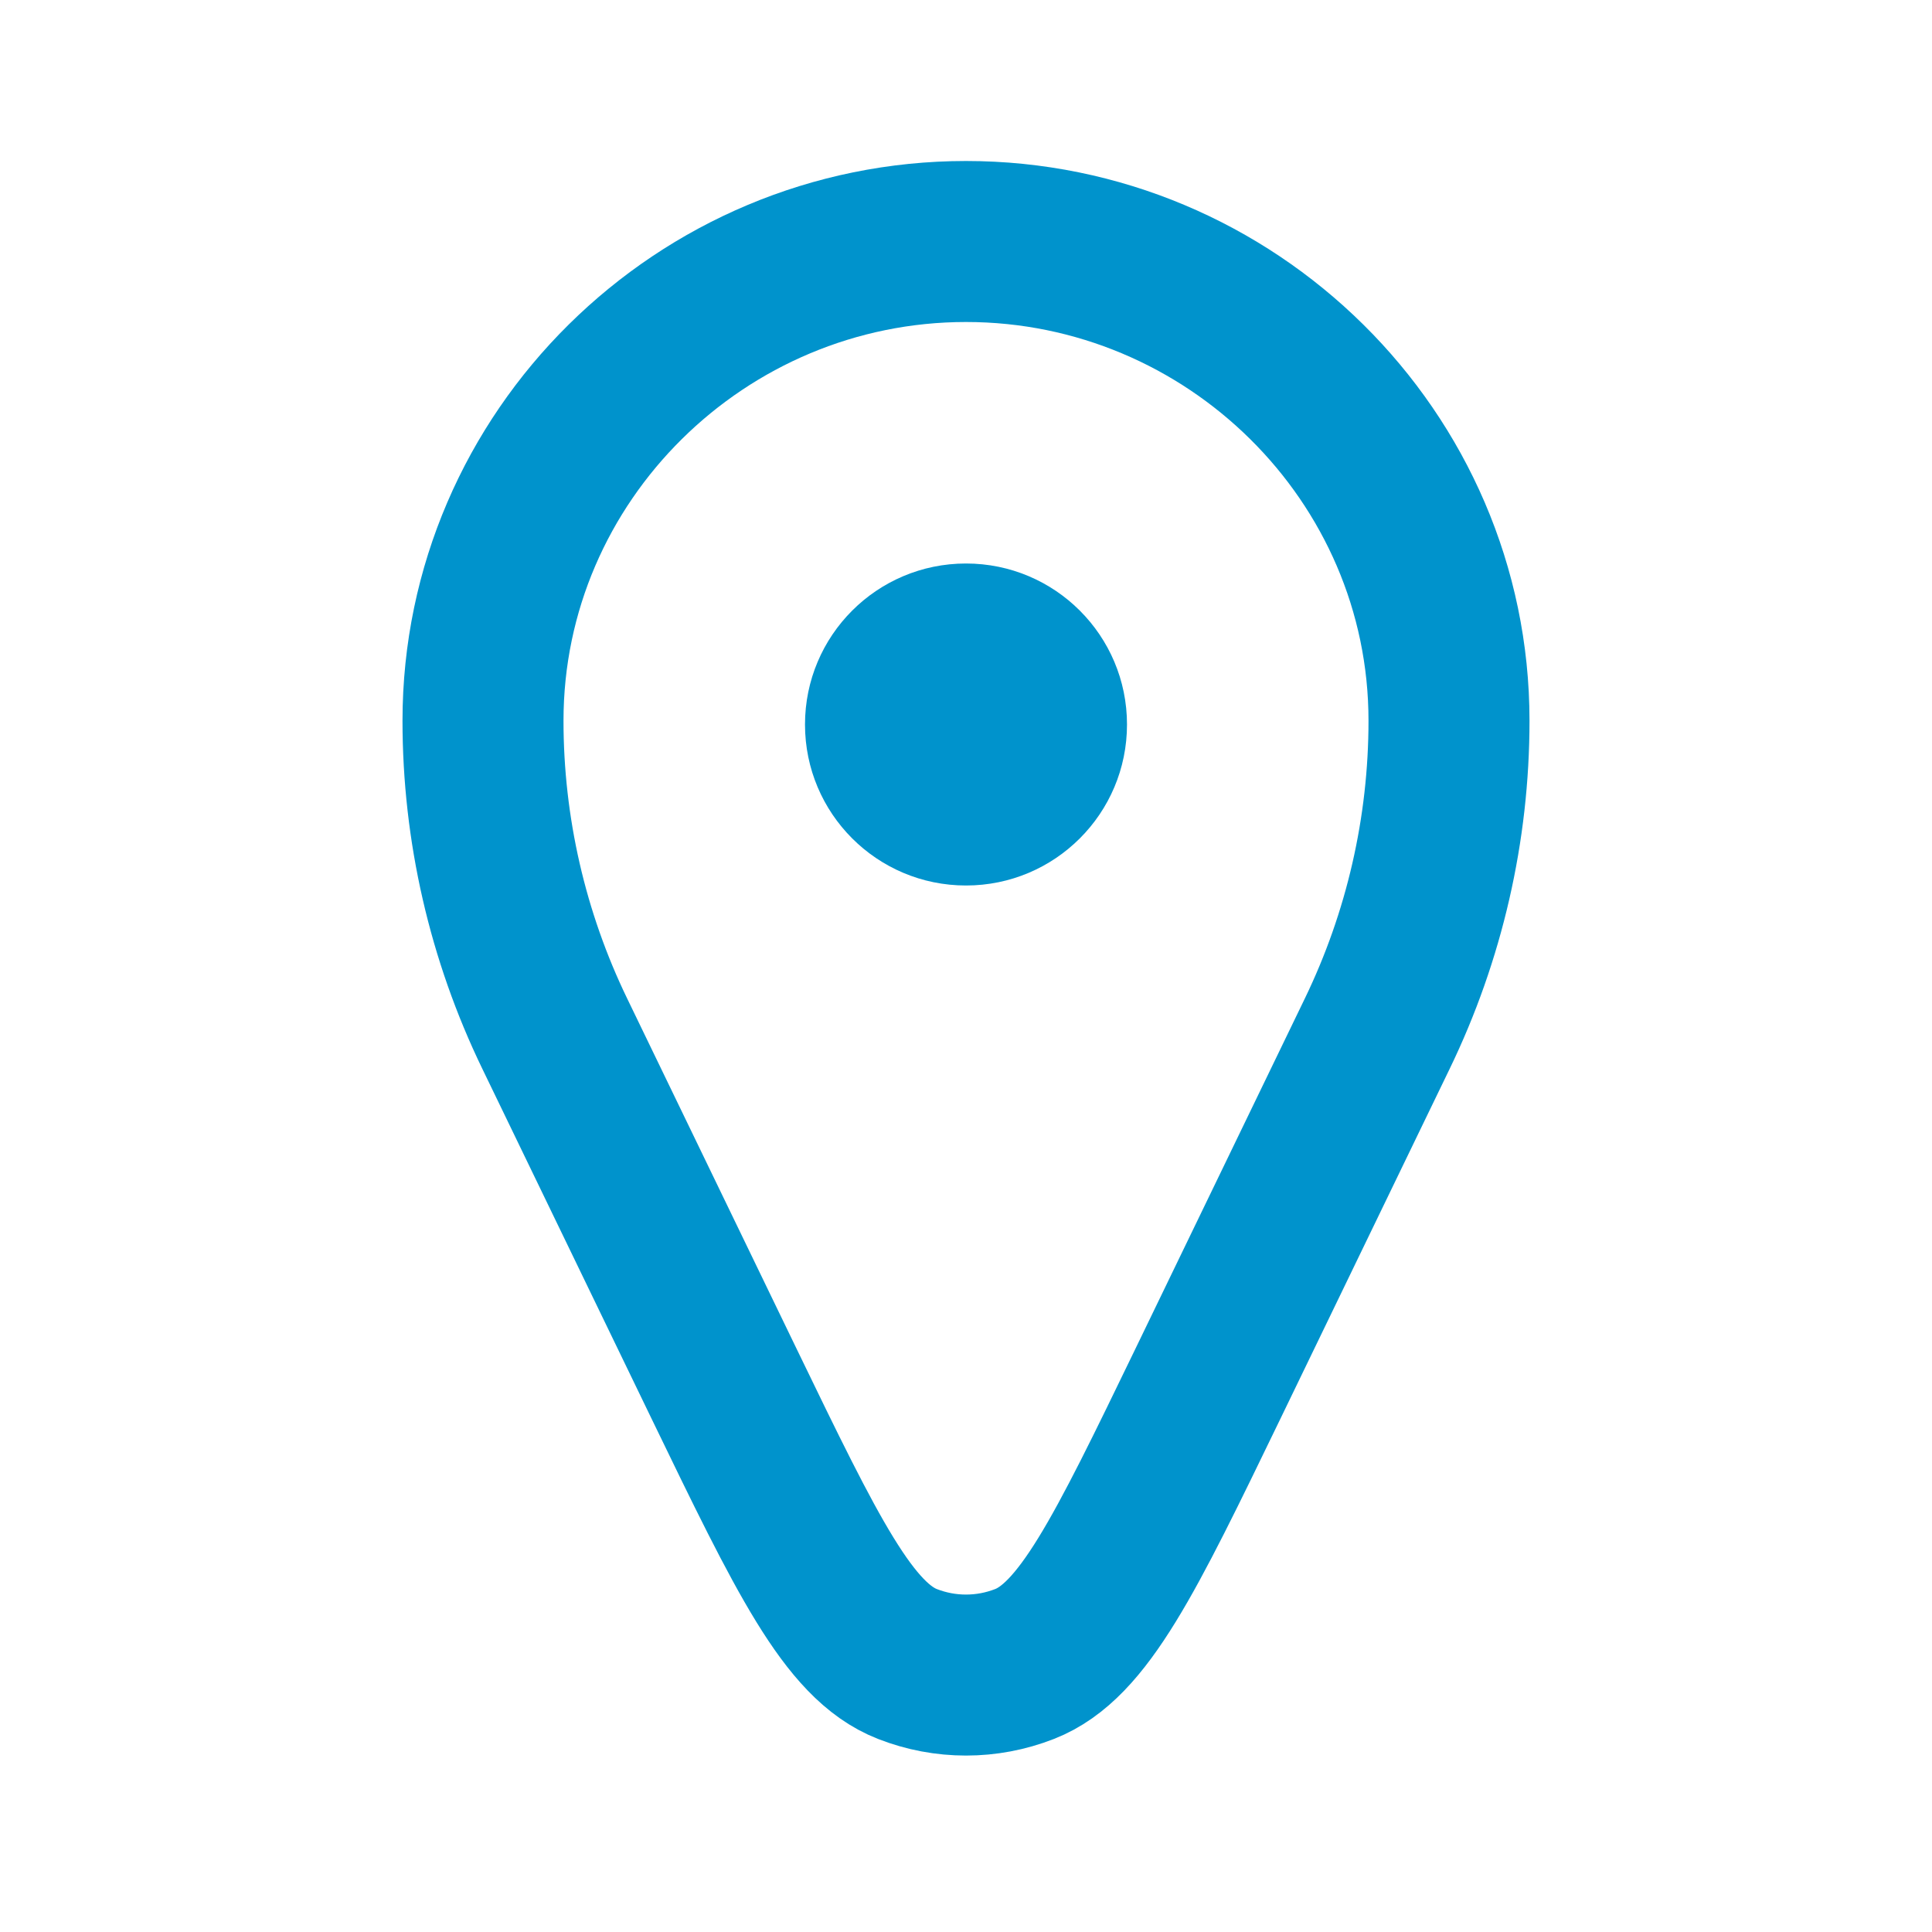 <svg width="24" height="24" viewBox="0 0 24 24" fill="none" xmlns="http://www.w3.org/2000/svg">
<g clip-path="url(#clip0_372_5701)">
<path d="M18 8.953C18 10.3 17.695 11.63 17.108 12.842L15.003 17.194C13.973 19.322 13.458 20.386 12.727 20.671C12.259 20.854 11.741 20.854 11.273 20.671C10.542 20.386 10.027 19.322 8.997 17.194L6.892 12.842C6.305 11.63 6 10.3 6 8.953V8.953C6 5.665 8.712 3 12 3V3C15.288 3 18 5.665 18 8.953V8.953Z" stroke="#0093CC" stroke-width="2"/>
<path d="M14 9C14 10.105 13.105 11 12 11C10.895 11 10 10.105 10 9C10 7.895 10.895 7 12 7C13.105 7 14 7.895 14 9Z" fill="#0093CC"/>
</g>
<defs>
<clipPath id="clip0_372_5701">
<rect width="24" height="24" fill="white"/>
</clipPath>
</defs>
</svg>
